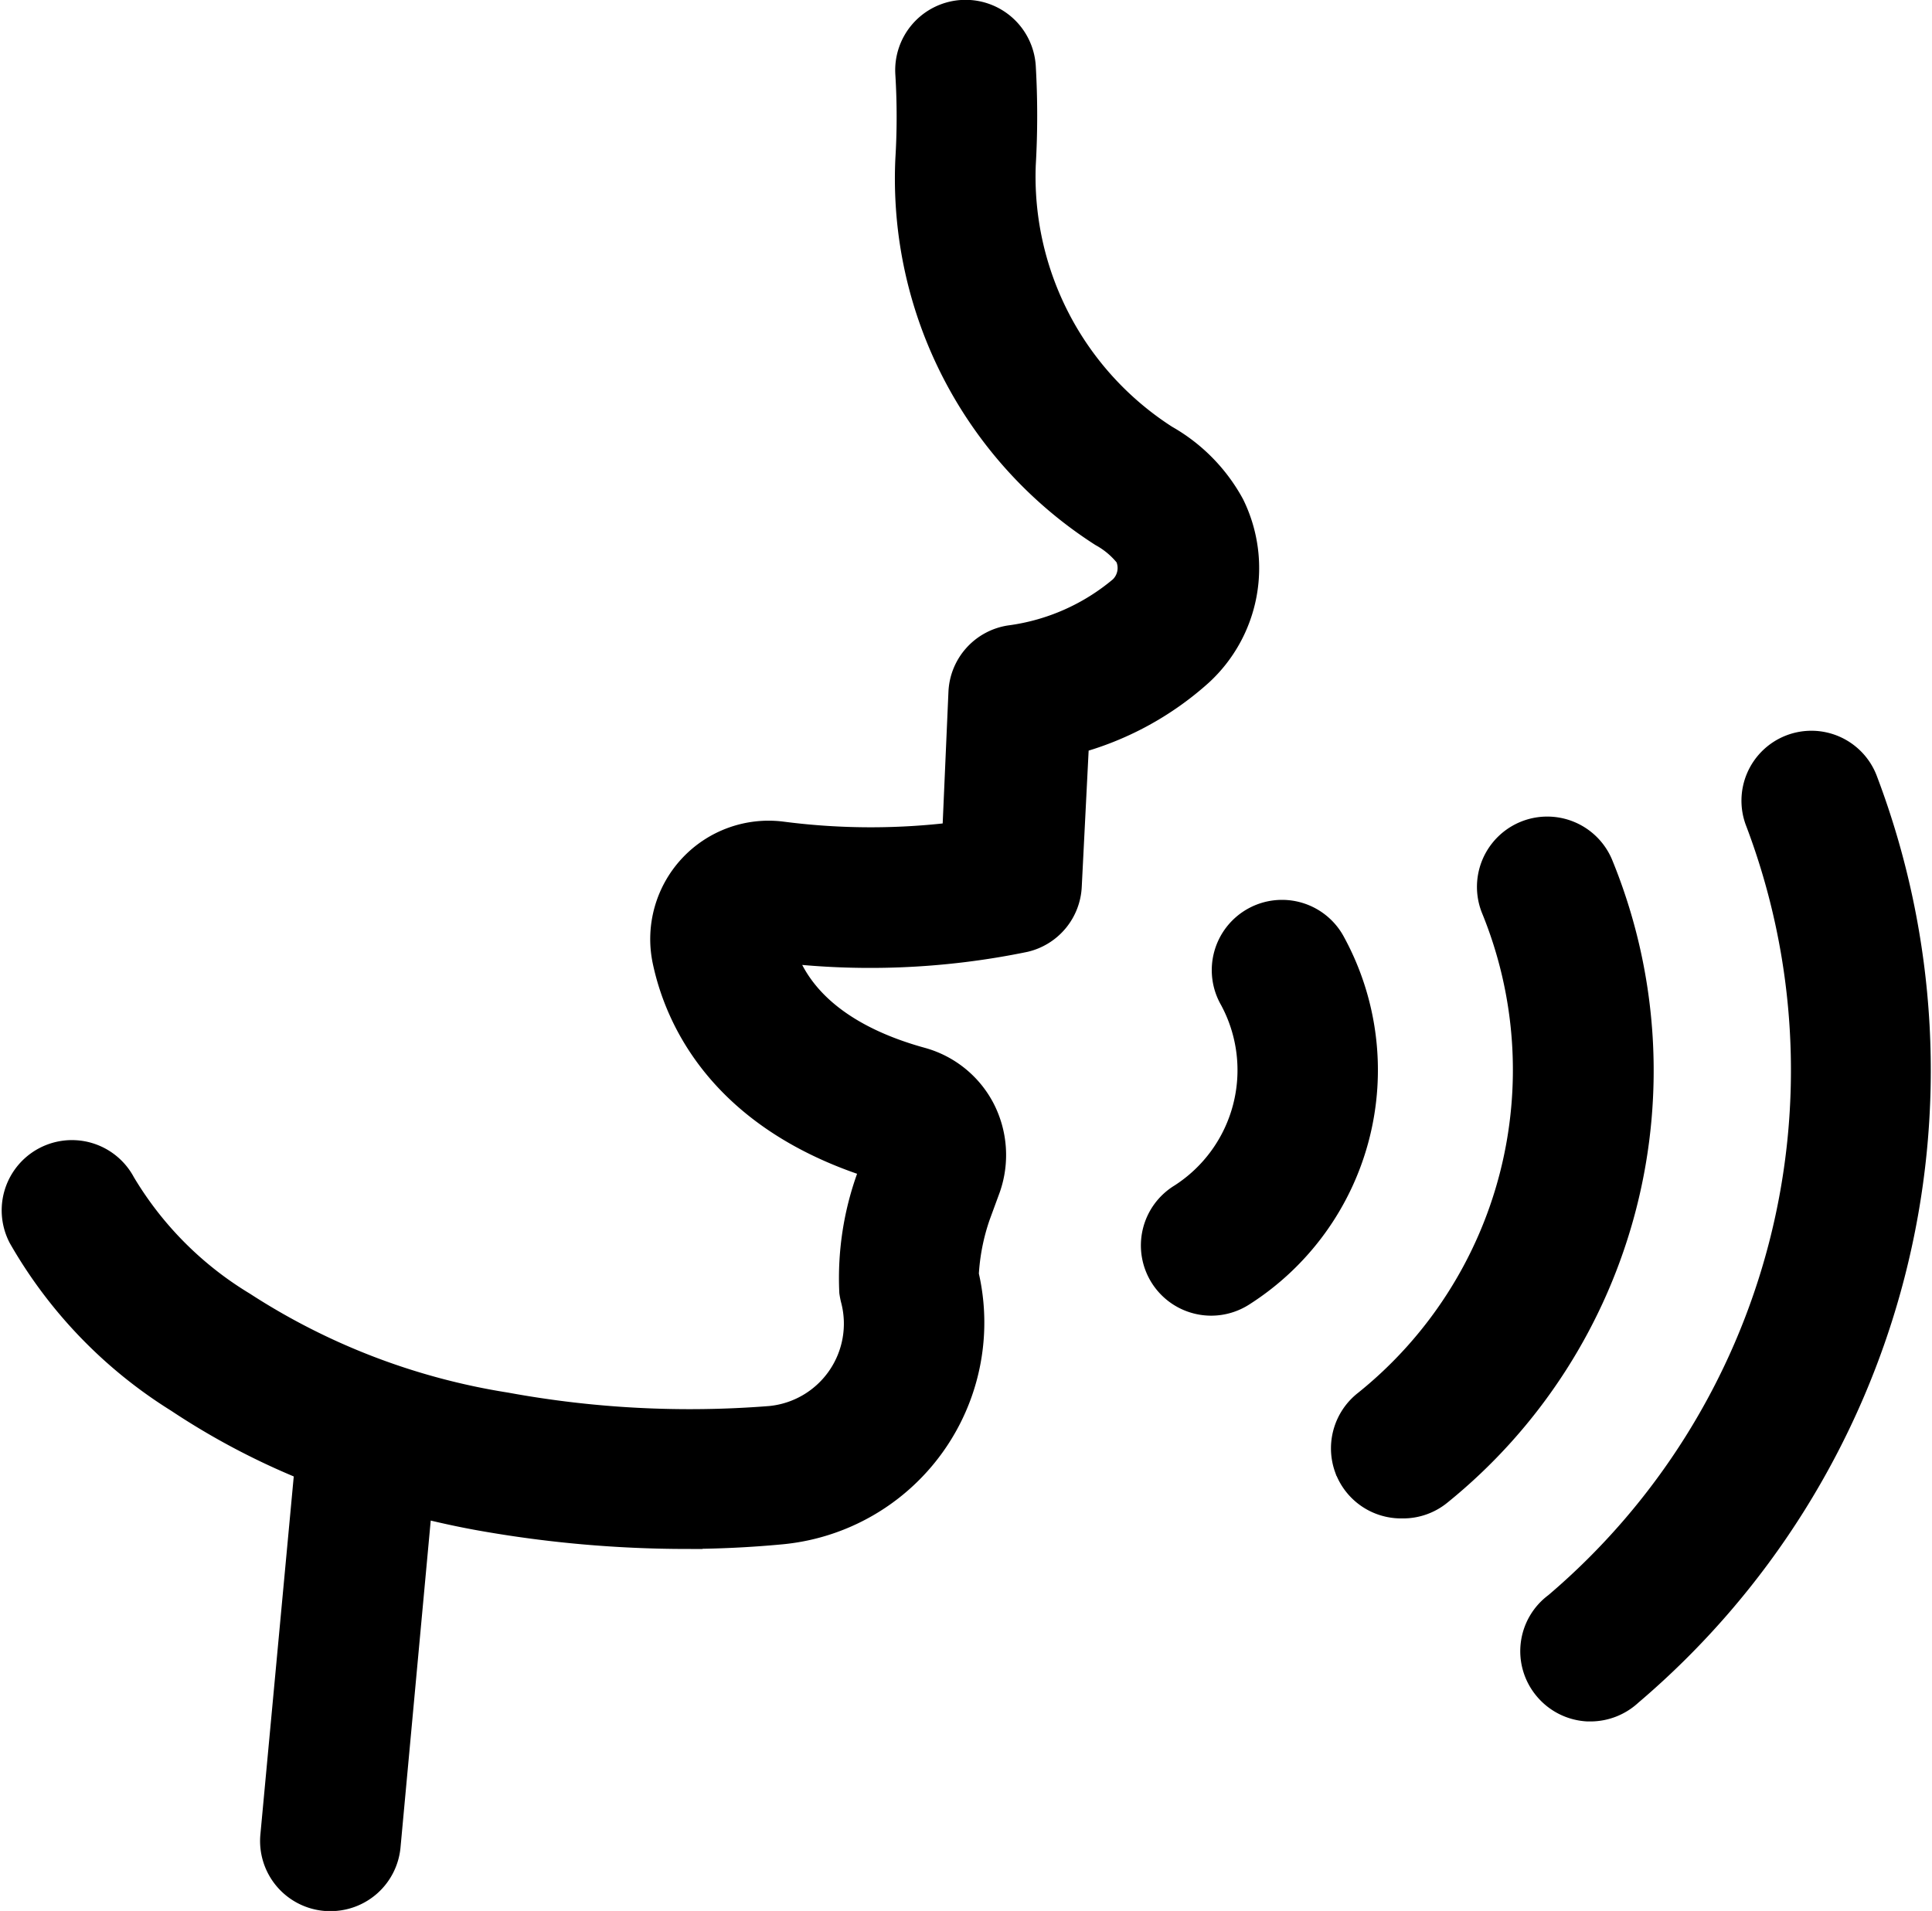 <svg xmlns="http://www.w3.org/2000/svg" width="54.141" height="53.555" viewBox="0 0 54.141 53.555">
  <path id="voice-commerce" d="M17417.549,1746.556a1.467,1.467,0,0,1-1.328-1.6l.969-10.4a20.1,20.1,0,0,1-3.7-1.941,12.8,12.8,0,0,1-4.348-4.51,1.468,1.468,0,0,1,2.6-1.367,10,10,0,0,0,3.418,3.44,19.107,19.107,0,0,0,7.42,2.844,28.675,28.675,0,0,0,7.449.381,2.819,2.819,0,0,0,2.451-3.528c-.014-.057-.027-.123-.035-.18a8.167,8.167,0,0,1,.465-3.116l.174-.5c-4.348-1.324-5.547-4.115-5.877-5.684a2.818,2.818,0,0,1,3.125-3.37,19.425,19.425,0,0,0,4.992,0l.18-4.115a1.468,1.468,0,0,1,1.236-1.385,6.232,6.232,0,0,0,3.207-1.416.947.947,0,0,0,.2-1.109,2.5,2.5,0,0,0-.766-.653,11.688,11.688,0,0,1-5.365-10.369,19.85,19.85,0,0,0,0-2.41,1.471,1.471,0,0,1,2.936-.2,23.807,23.807,0,0,1,0,2.743,8.833,8.833,0,0,0,4.063,7.779,4.665,4.665,0,0,1,1.8,1.828,3.859,3.859,0,0,1-.84,4.536,8.434,8.434,0,0,1-3.523,1.9l-.211,4.172a1.466,1.466,0,0,1-1.131,1.363,21.3,21.3,0,0,1-6.955.272c.4,1.6,1.8,2.77,4.07,3.392a2.6,2.6,0,0,1,1.6,1.3,2.658,2.658,0,0,1,.148,2.09l-.285.776a6.189,6.189,0,0,0-.334,1.718,5.742,5.742,0,0,1-5.057,7.047q-1.327.125-2.686.127a32.856,32.856,0,0,1-5.559-.486v0c-.687-.118-1.346-.267-2-.434l-.9,9.738a1.467,1.467,0,0,1-1.463,1.332Zm35.361-5.312a1.471,1.471,0,0,1-1.037-.526,1.461,1.461,0,0,1,.254-2.121,19.815,19.815,0,0,0,5.705-22.114,1.46,1.46,0,1,1,2.727-1.043,22.758,22.758,0,0,1-6.553,25.405,1.483,1.483,0,0,1-1.016.4Zm-6.6-6.657a1.474,1.474,0,0,1,.486-1.661,12.107,12.107,0,0,0,3.621-14.033,1.47,1.47,0,0,1,2.717-1.122,15.071,15.071,0,0,1-4.475,17.464,1.462,1.462,0,0,1-.916.32h-.061A1.465,1.465,0,0,1,17446.311,1734.588Zm-4.246-4.746a1.468,1.468,0,0,1-.461-2.691,4.343,4.343,0,0,0,1.479-5.724,1.469,1.469,0,1,1,2.576-1.411,7.289,7.289,0,0,1-2.48,9.615,1.479,1.479,0,0,1-.809.243A1.445,1.445,0,0,1,17442.064,1729.841Z" transform="translate(-17408.426 -1693.501)" stroke="#000" stroke-width="1"/>
</svg>
